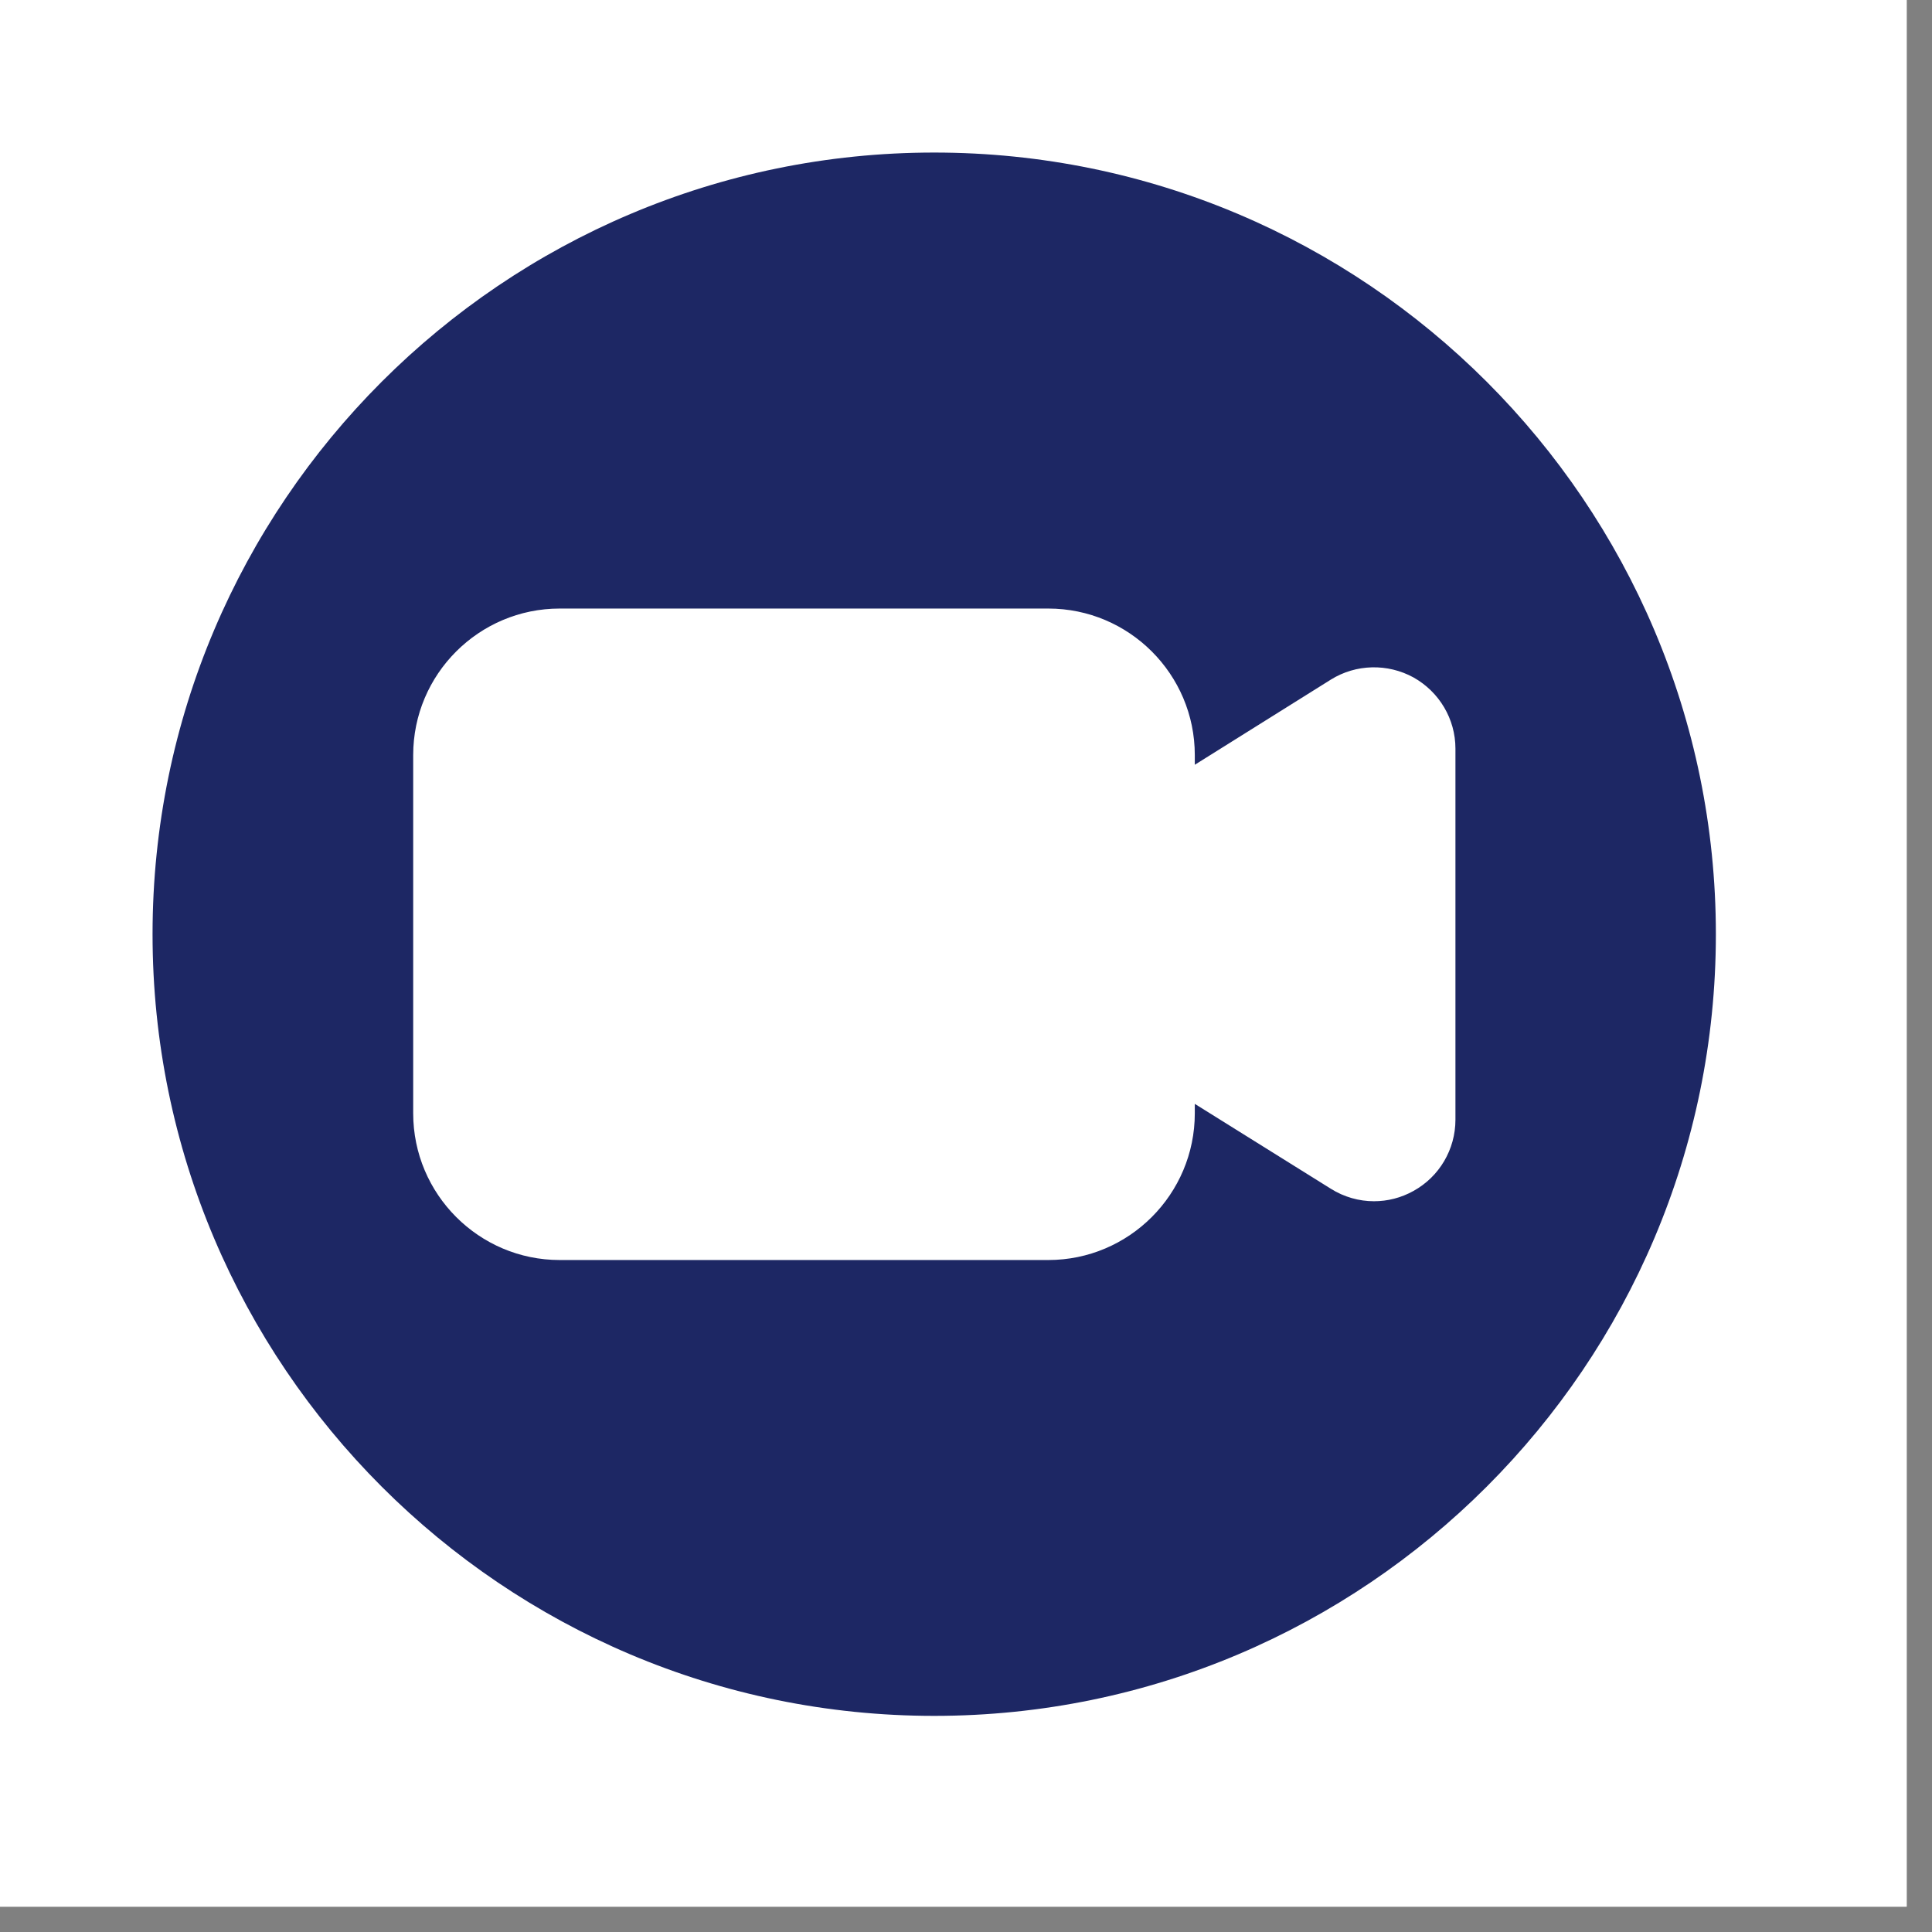 <svg version="1.2" preserveAspectRatio="xMidYMid meet" height="50" viewBox="0 0 37.5 37.5" zoomAndPan="magnify" width="50" xmlns:xlink="http://www.w3.org/1999/xlink" xmlns="http://www.w3.org/2000/svg"><rect x="0" y="0" width="37.5" height="37.5" fill="#808080" stroke="none"/><defs><clipPath id="19e5d6c972"><path d="M 0 0 L 37.008 0 L 37.008 37.008 L 0 37.008 Z M 0 0"></path></clipPath><clipPath id="e0ad6830e2"><path d="M 2.961 2.961 L 33.305 2.961 L 33.305 33.305 L 2.961 33.305 Z M 2.961 2.961"></path></clipPath></defs><g id="300c362c4c"><g clip-path="url(#19e5d6c972)" clip-rule="nonzero"><path d="M 0 0 L 37.008 0 L 37.008 37.008 L 0 37.008 Z M 0 0" style="stroke:none;fill-rule:nonzero;fill:#ffffff;fill-opacity:1;"></path><path d="M 0 0 L 37.008 0 L 37.008 37.008 L 0 37.008 Z M 0 0" style="stroke:none;fill-rule:nonzero;fill:#ffffff;fill-opacity:1;"></path></g><g clip-path="url(#e0ad6830e2)" clip-rule="nonzero"><path d="M 18.133 2.961 C 9.766 2.961 2.961 9.766 2.961 18.133 C 2.961 26.5 9.766 33.305 18.133 33.305 C 26.5 33.305 33.305 26.5 33.305 18.133 C 33.305 9.766 26.5 2.961 18.133 2.961 Z M 28.25 21.734 C 28.25 22.309 27.938 22.84 27.434 23.117 C 27.195 23.25 26.934 23.316 26.668 23.316 C 26.379 23.316 26.086 23.234 25.832 23.074 L 23.191 21.426 L 23.191 21.609 C 23.191 23.18 21.914 24.457 20.348 24.457 L 10.863 24.457 C 9.297 24.457 8.02 23.18 8.02 21.609 L 8.02 14.656 C 8.02 13.086 9.297 11.812 10.863 11.812 L 20.348 11.812 C 21.914 11.812 23.191 13.086 23.191 14.656 L 23.191 14.844 L 25.832 13.191 C 26.32 12.887 26.934 12.875 27.434 13.148 C 27.938 13.43 28.25 13.957 28.25 14.531 Z M 28.25 21.734" style="stroke:none;fill-rule:nonzero;fill:#1d2764;fill-opacity:1;"></path></g></g></svg>